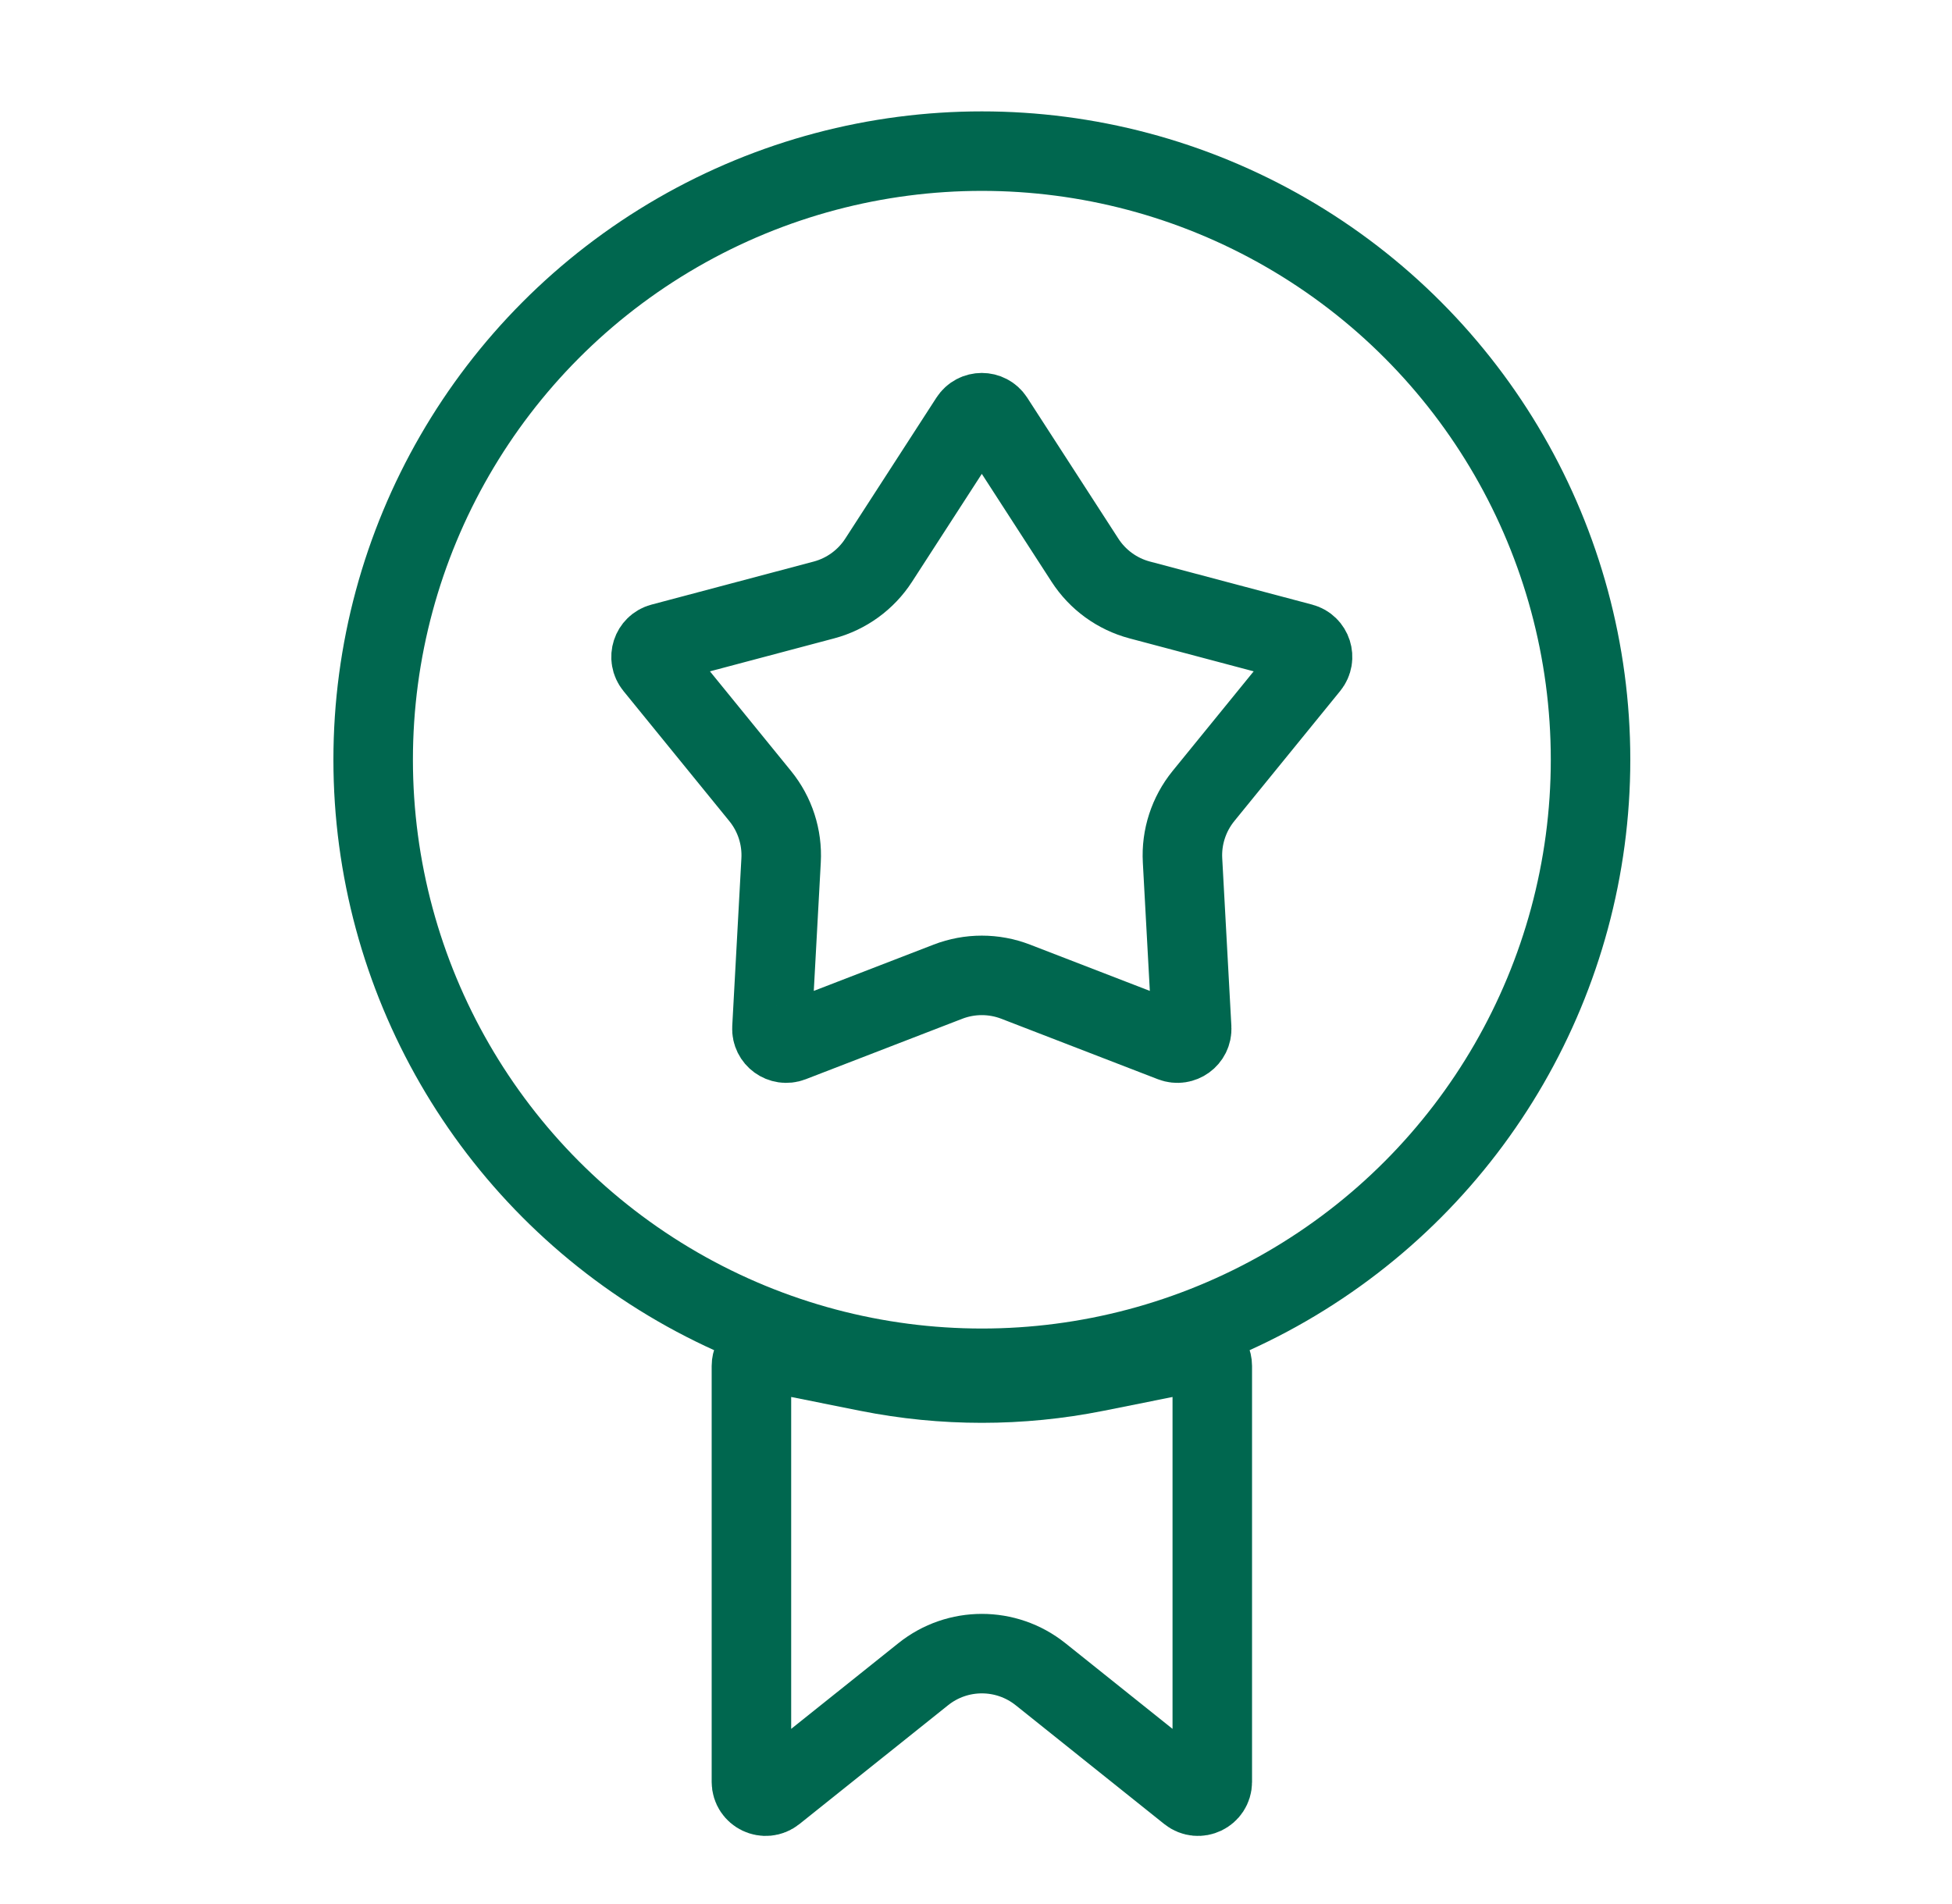 <svg width="41" height="40" viewBox="0 0 41 40" fill="none" xmlns="http://www.w3.org/2000/svg">
<path d="M20.37 8.807C20.488 8.624 20.756 8.624 20.874 8.807L22.789 11.769C23.055 12.18 23.464 12.478 23.938 12.604L27.347 13.509C27.557 13.565 27.639 13.82 27.502 13.989L25.276 16.725C24.968 17.105 24.811 17.587 24.838 18.075L25.03 21.598C25.042 21.815 24.825 21.972 24.622 21.894L21.332 20.623C20.875 20.447 20.369 20.447 19.912 20.623L16.622 21.894C16.419 21.972 16.202 21.815 16.214 21.598L16.406 18.075C16.433 17.587 16.277 17.105 15.968 16.725L13.742 13.989C13.605 13.82 13.687 13.565 13.898 13.509L17.307 12.604C17.78 12.478 18.189 12.18 18.455 11.769L20.37 8.807Z" stroke="#00674F" stroke-width="1.67"/>
<circle cx="20.623" cy="15.96" r="12.785" stroke="#00674F" stroke-width="1.67"/>
<path d="M25.105 28.401C25.29 28.364 25.463 28.506 25.463 28.696V37.435C25.462 37.686 25.172 37.825 24.976 37.668L21.854 35.171C21.134 34.596 20.112 34.596 19.393 35.171L16.27 37.668C16.074 37.825 15.784 37.686 15.783 37.435V28.696C15.783 28.506 15.956 28.364 16.142 28.401L18.233 28.82C19.811 29.135 21.435 29.135 23.013 28.82L25.105 28.401Z" stroke="#00674F" stroke-width="1.67"/>
</svg>
